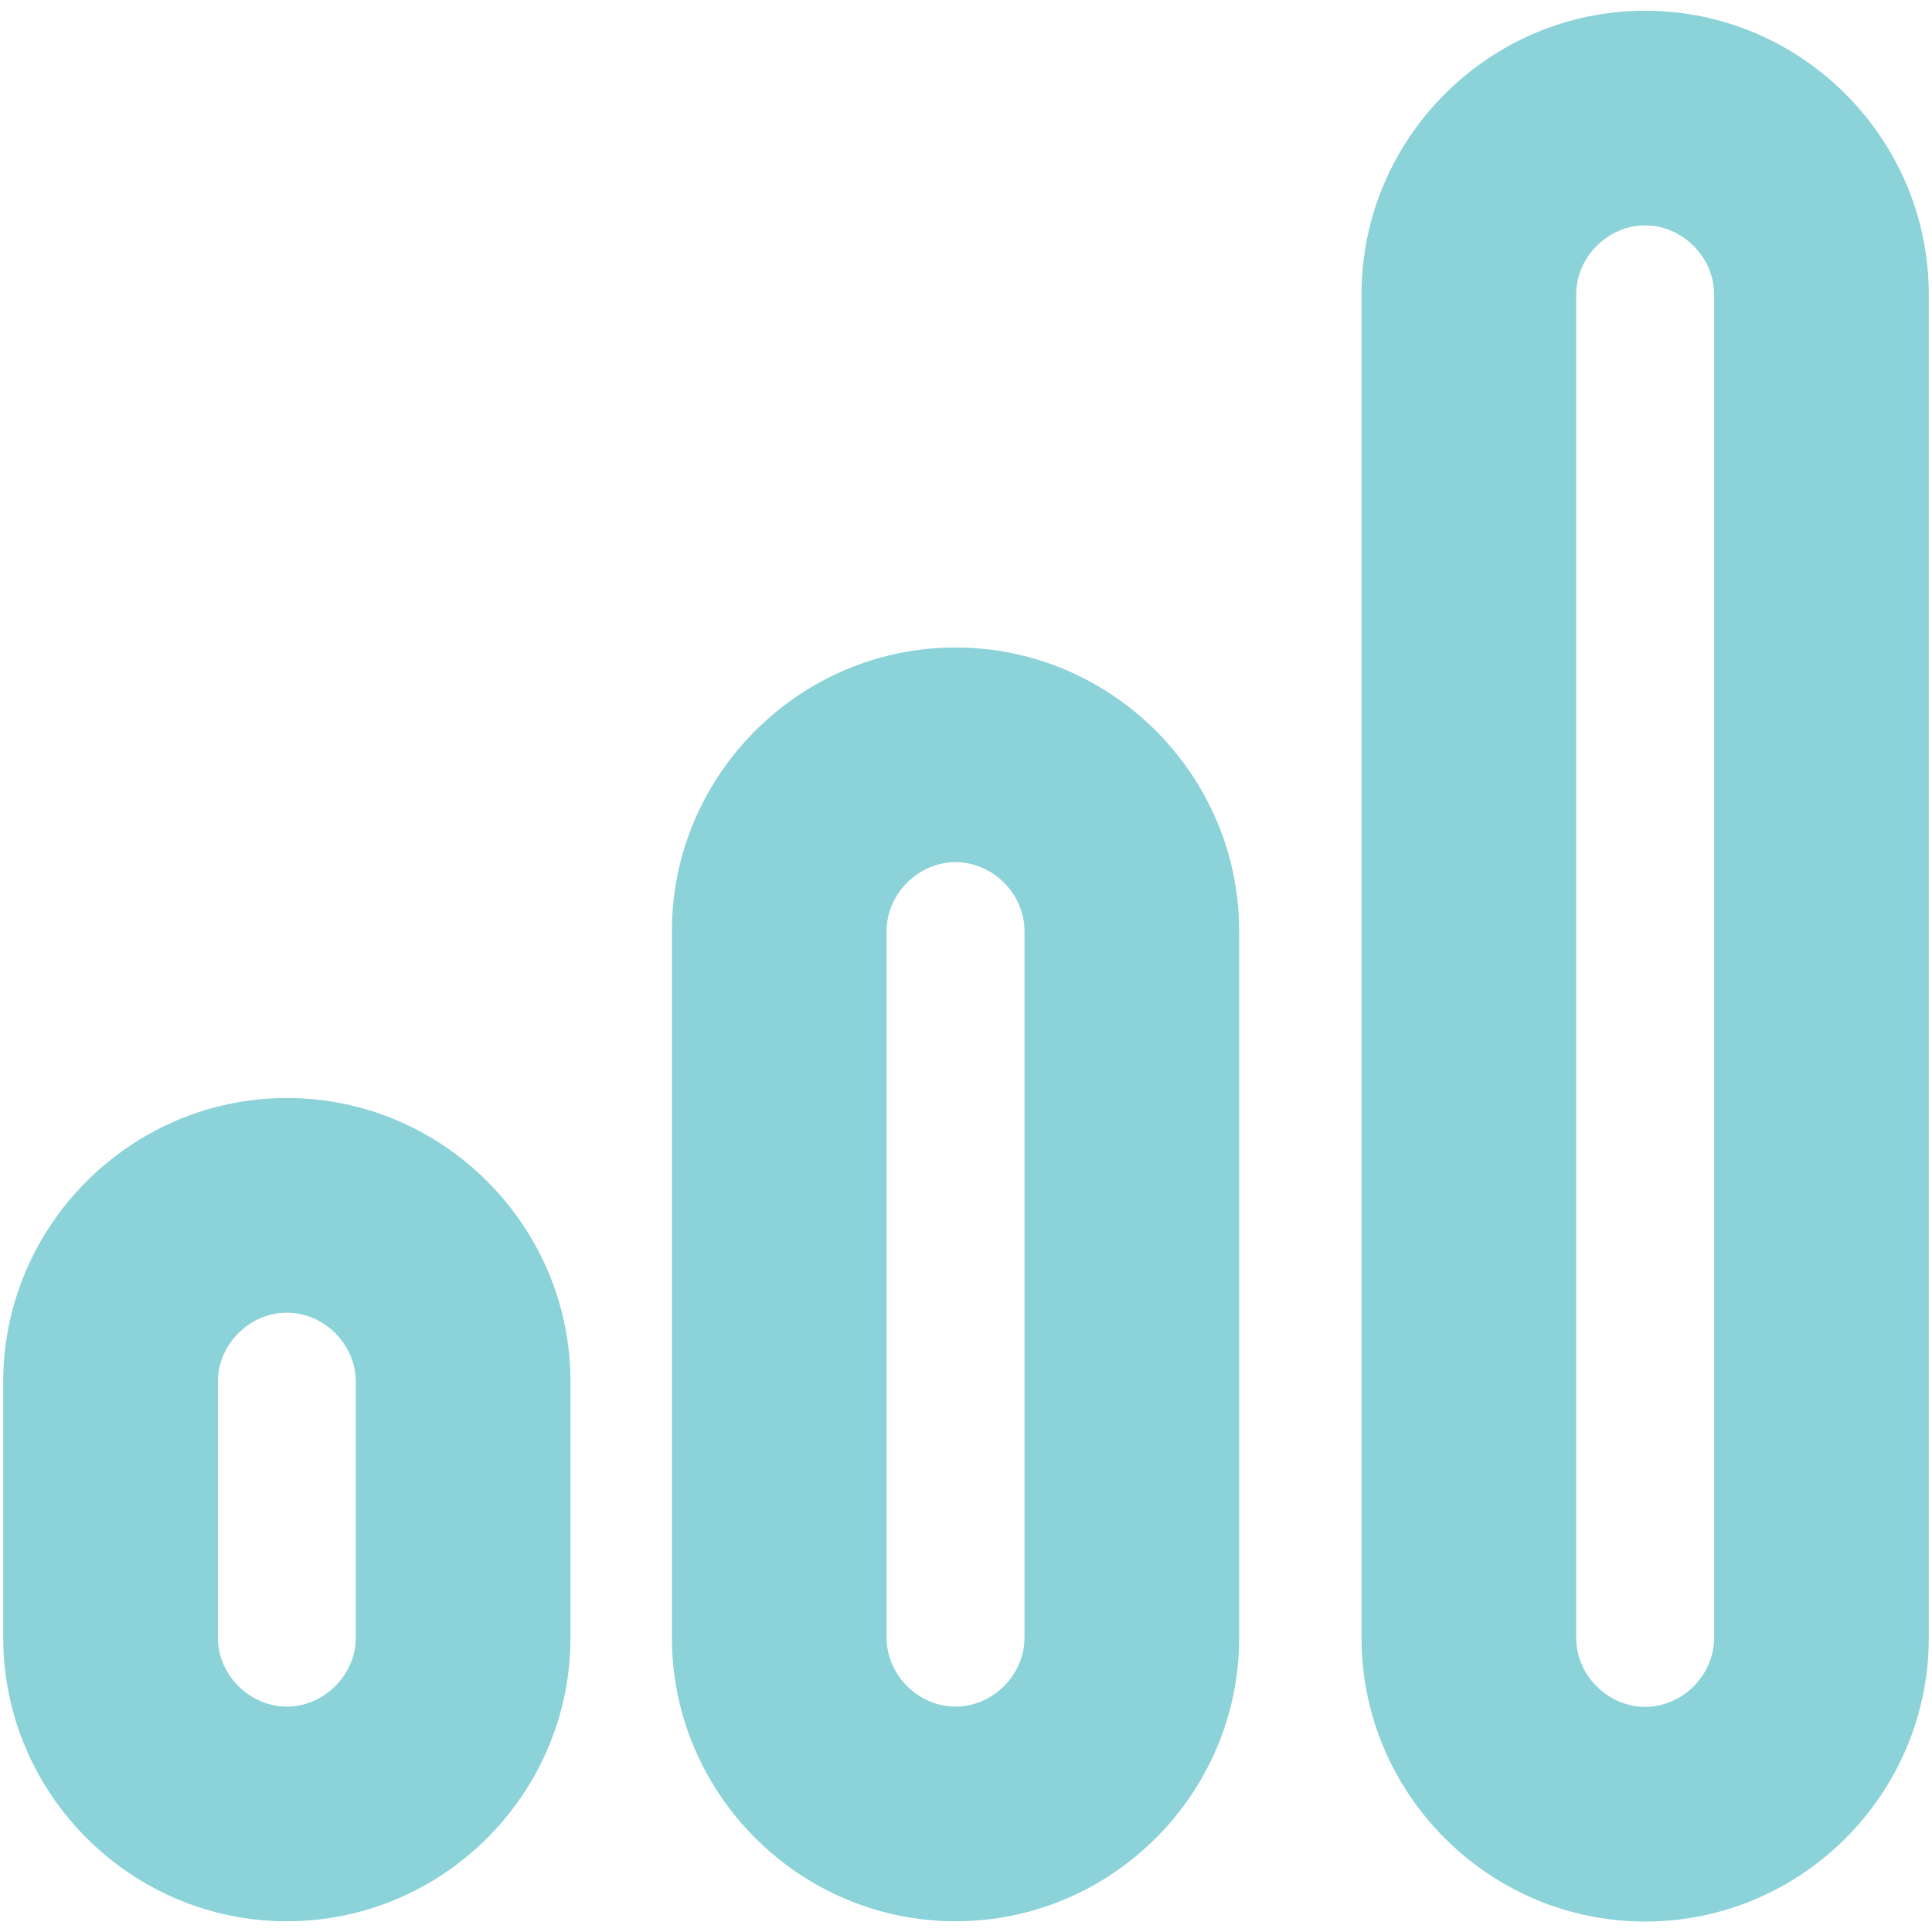 <?xml version="1.0" encoding="UTF-8"?>
<svg xmlns="http://www.w3.org/2000/svg" version="1.1" viewBox="0 0 72 72">
  <defs>
    <style>
      .cls-1 {
        fill: #8bd2d9;
      }
    </style>
  </defs>
  <!-- Generator: Adobe Illustrator 28.7.3, SVG Export Plug-In . SVG Version: 1.2.0 Build 164)  -->
  <g>
    <g id="Layer_1">
      <g>
        <path class="cls-1" d="M61.31,8.4c1.39,0,2.57,1.18,2.57,2.57v50.07c0,1.39-1.18,2.57-2.57,2.57s-2.57-1.18-2.57-2.57V10.97c0-1.39,1.18-2.57,2.57-2.57M61.31.4h0c-5.81,0-10.57,4.75-10.57,10.57v50.07c0,5.81,4.75,10.57,10.57,10.57s10.57-4.75,10.57-10.57V10.97c0-5.81-4.75-10.57-10.57-10.57h0Z"/>
        <path class="cls-1" d="M10.69,48.92c1.39,0,2.57,1.18,2.57,2.57v9.54c0,1.39-1.18,2.57-2.57,2.57s-2.57-1.18-2.57-2.57v-9.54c0-1.39,1.18-2.57,2.57-2.57M10.69,40.92C4.88,40.92.12,45.68.12,51.49v9.54c0,5.81,4.75,10.57,10.57,10.57s10.57-4.75,10.57-10.57v-9.54c0-5.81-4.75-10.57-10.57-10.57h0Z"/>
        <path class="cls-1" d="M35.61,32.13c1.39,0,2.57,1.18,2.57,2.57v26.33c0,1.39-1.18,2.57-2.57,2.57s-2.57-1.18-2.57-2.57v-26.33c0-1.39,1.18-2.57,2.57-2.57M35.61,24.13c-5.81,0-10.57,4.75-10.57,10.57v26.33c0,5.81,4.75,10.57,10.57,10.57s10.57-4.75,10.57-10.57v-26.33c0-5.81-4.75-10.57-10.57-10.57h0Z"/>
      </g>
    </g>
  </g>
</svg>